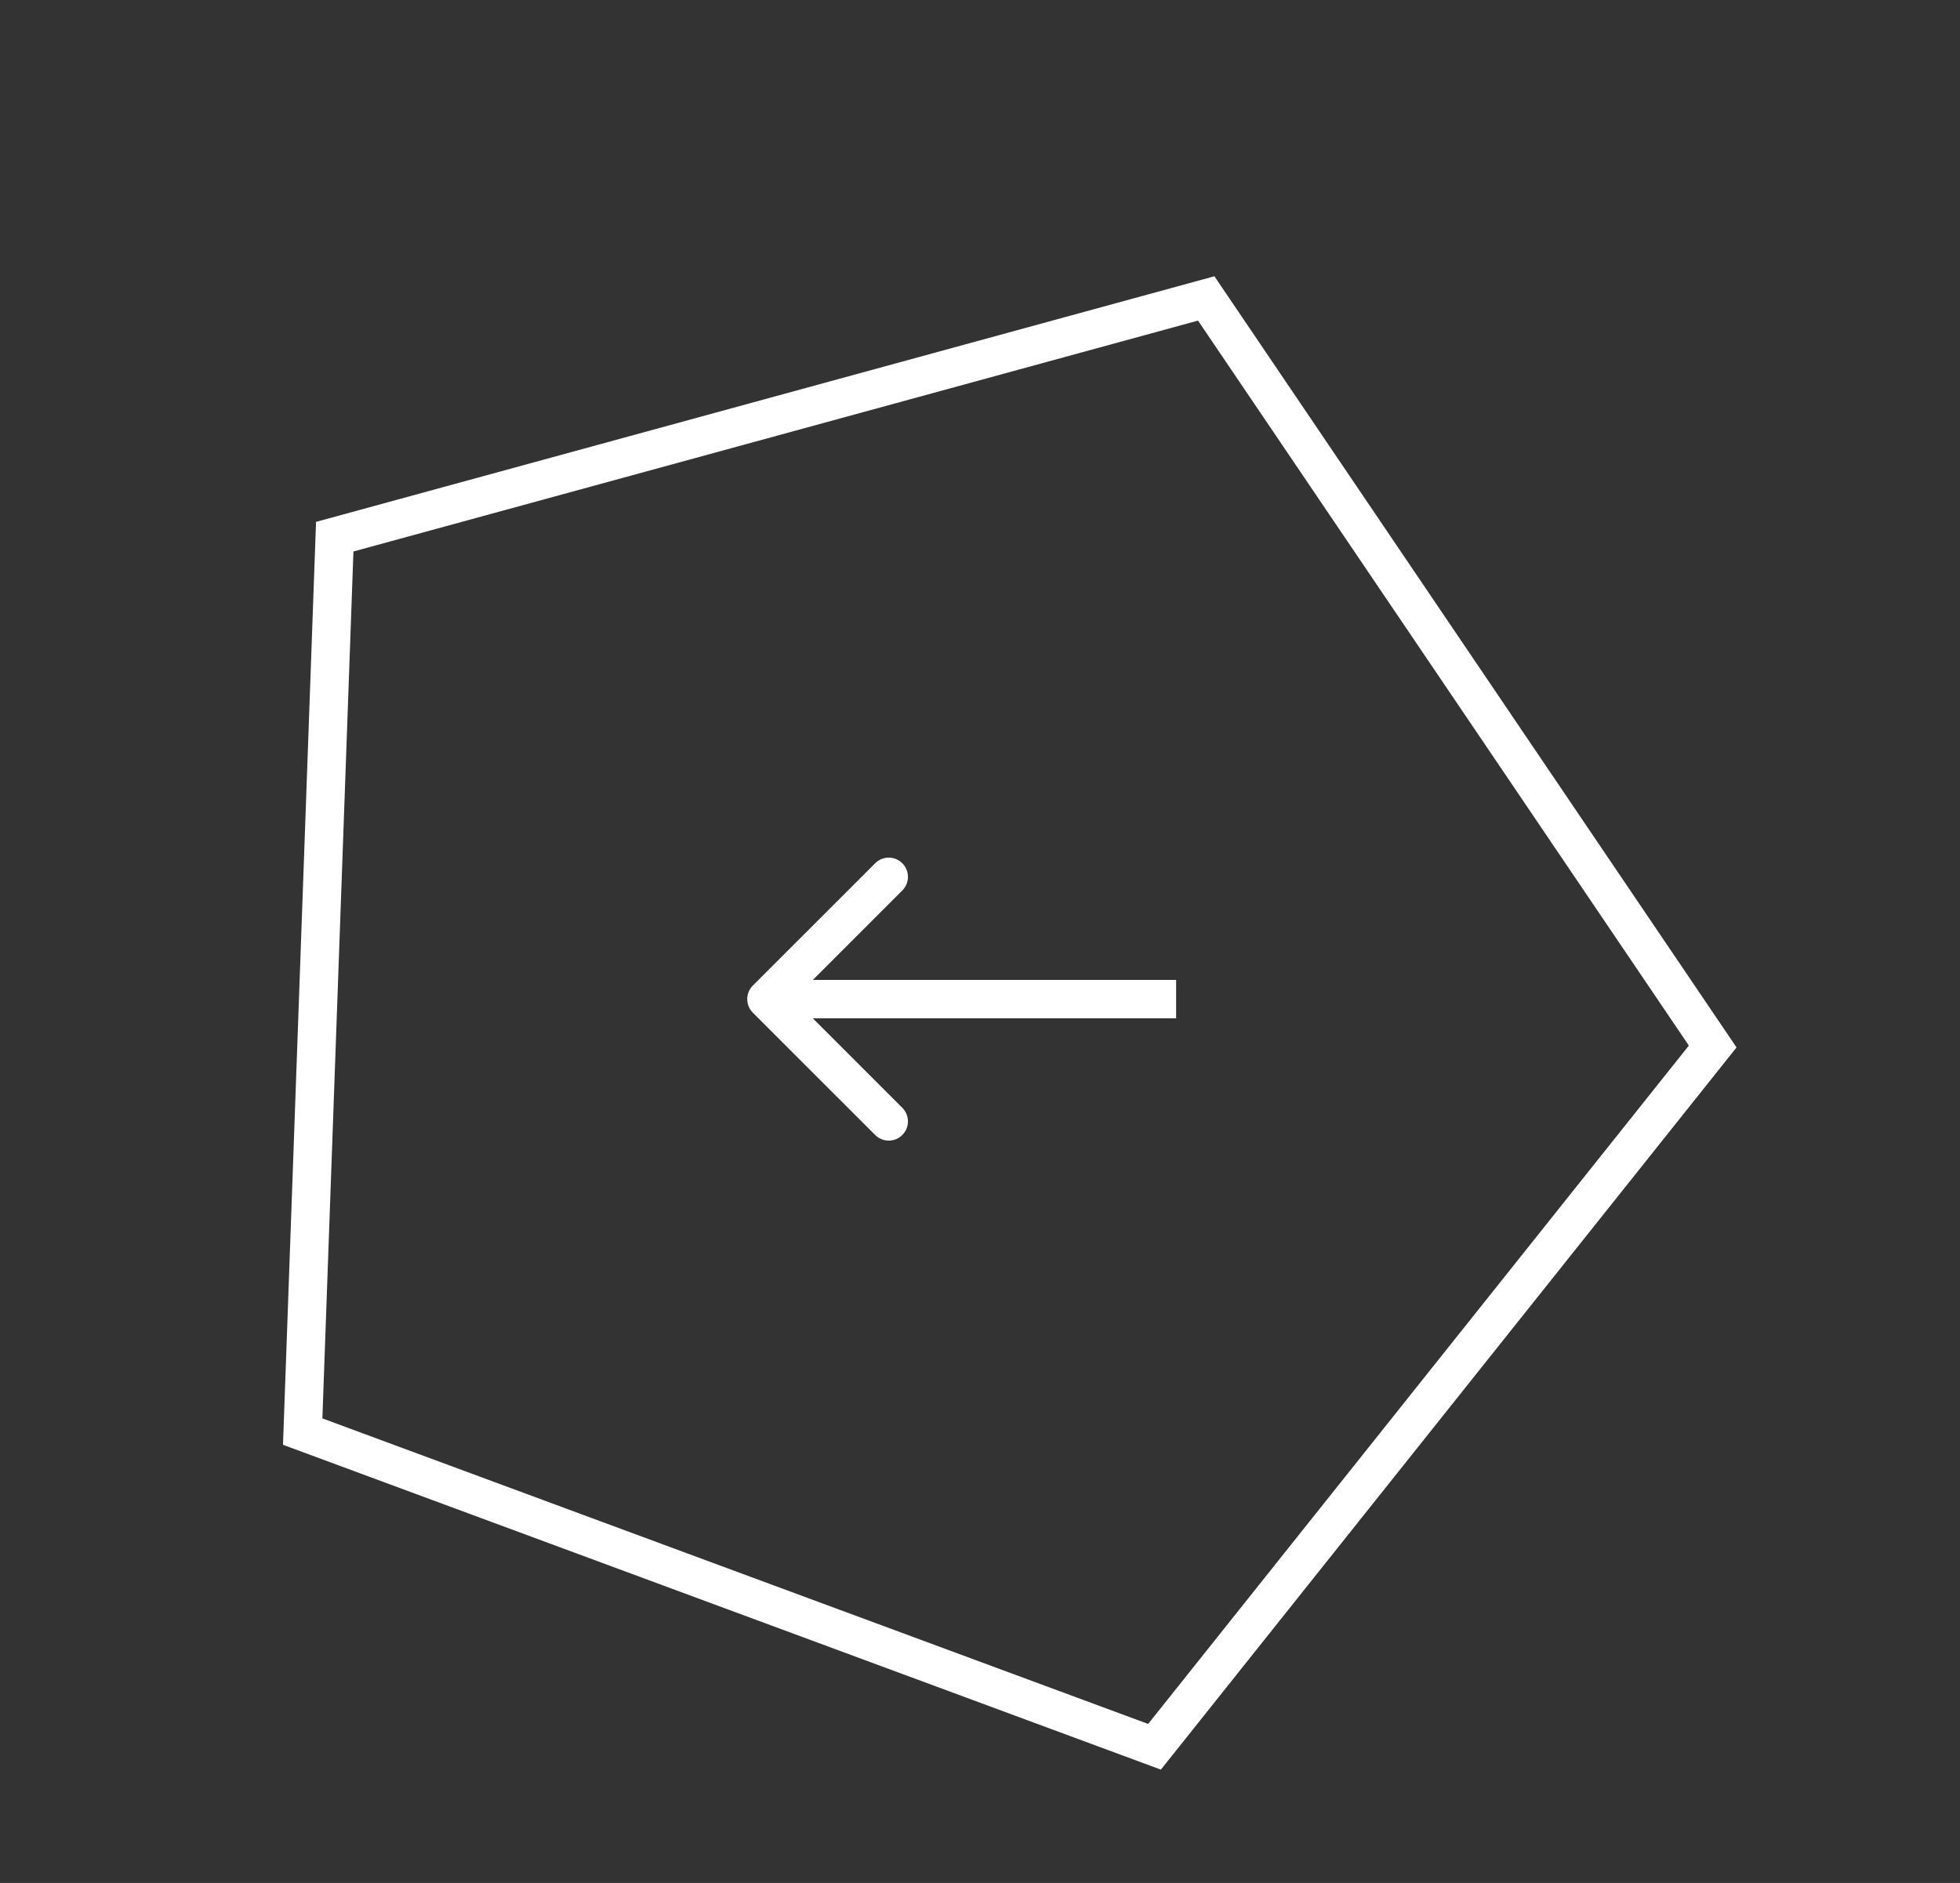 <svg width="51" height="49" viewBox="0 0 51 49" fill="none" xmlns="http://www.w3.org/2000/svg">
<rect x="0" y="0" width="51" height="49" fill="#333333" stroke="none"/>
<path d="M8.71 13.966L31.386 7.766L44.565 27.233L30.041 45.456L7.876 37.254L8.71 13.966Z" stroke="#FFFFFF"/>
<path d="M19.59 26.354C19.395 26.158 19.395 25.842 19.59 25.646L22.772 22.465C22.967 22.269 23.284 22.269 23.479 22.465C23.674 22.66 23.674 22.976 23.479 23.172L20.651 26L23.479 28.828C23.674 29.024 23.674 29.34 23.479 29.535C23.284 29.731 22.967 29.731 22.772 29.535L19.59 26.354ZM30.603 26.5H19.944V25.5H30.603V26.5Z" fill="#FFFFFF"/>
</svg>
